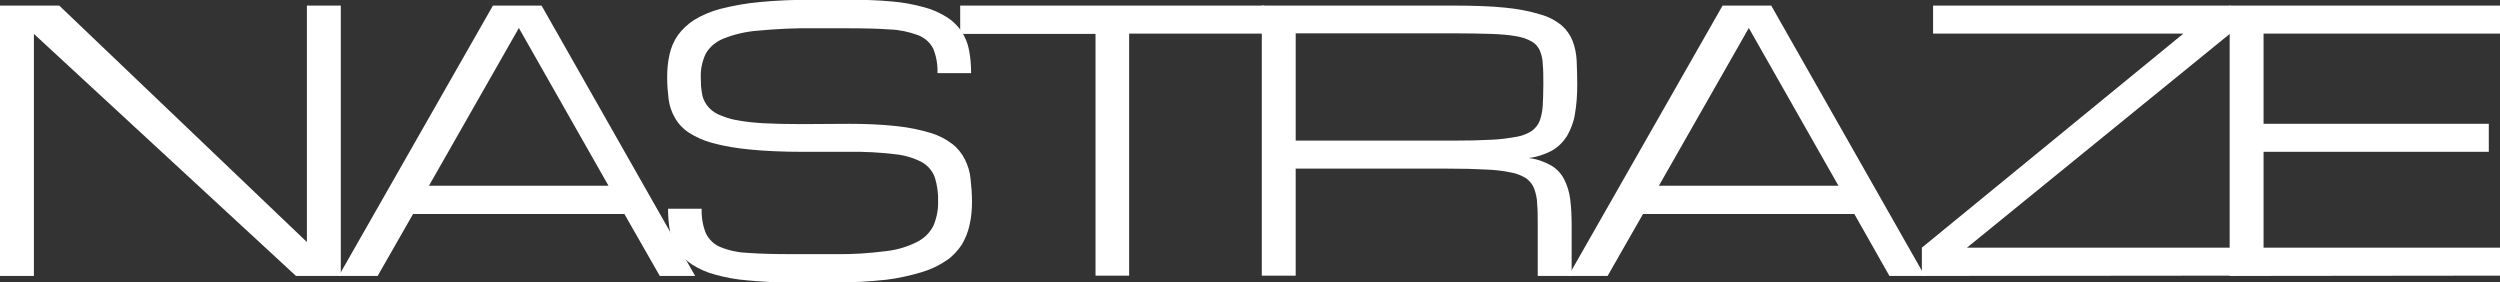<?xml version="1.0" encoding="UTF-8"?> <svg xmlns="http://www.w3.org/2000/svg" xmlns:xlink="http://www.w3.org/1999/xlink" version="1.1" id="Слой_1" x="0px" y="0px" viewBox="0 0 848 95.8" style="enable-background:new 0 0 848 95.8;" xml:space="preserve"><rect x="0" y="0" width="848" height="95.8" fill="#333333" stroke="none"/> <style type="text/css"> .st0{fill:#FFFFFF;} </style> <path class="st0" d="M11.5,93.6H0V1.9h20.1l84,80.2V1.9h11.5v91.7h-15.2L11.5,11.5V93.6z"></path> <path class="st0" d="M211.8,72.6h-71.7l-12,21h-13.2l52.3-91.7h16.5l52.1,91.7h-12L211.8,72.6z M206.4,63L176,9.5L145.5,63L206.4,63 z"></path> <path class="st0" d="M288.1,42c5.4,0,10.8,0.2,16.2,0.8c3.9,0.4,7.7,1.2,11.4,2.3c2.7,0.8,5.2,2.1,7.4,3.8c1.8,1.4,3.2,3.2,4.2,5.2 c1,2,1.7,4.2,1.9,6.5c0.3,2.6,0.5,5.2,0.5,7.8c0,2.6-0.2,5.2-0.8,7.8c-0.5,2.4-1.4,4.6-2.6,6.7c-1.4,2.1-3.1,4-5.2,5.4 c-2.6,1.8-5.4,3.1-8.4,4c-4,1.2-8.1,2.1-12.2,2.6c-5.5,0.6-11.1,0.9-16.7,0.9h-15.3c-5,0-10-0.2-15-0.7c-3.8-0.3-7.5-1-11.1-2 c-2.7-0.7-5.3-1.9-7.7-3.4c-1.9-1.3-3.6-2.9-4.9-4.8c-1.2-1.9-2.1-4.1-2.5-6.3c-0.5-2.6-0.7-5.2-0.7-7.8H238 c-0.1,2.9,0.4,5.9,1.5,8.5c1.1,2.1,2.9,3.8,5.1,4.6c3,1.2,6.2,1.8,9.4,1.9c3.9,0.3,8.7,0.4,14.4,0.4h15.3c5.6,0.1,11.1-0.3,16.7-1 c3.7-0.4,7.2-1.4,10.6-3.1c2.4-1.2,4.4-3.1,5.6-5.5c1.1-2.6,1.7-5.4,1.6-8.3c0.1-2.7-0.3-5.5-1.1-8.1c-0.8-2.2-2.3-4-4.4-5.2 c-2.9-1.5-6-2.4-9.2-2.7c-5.1-0.6-10.3-0.9-15.5-0.8h-15.8c-7,0-13-0.3-18-0.8c-4.2-0.4-8.5-1.1-12.6-2.2c-2.9-0.8-5.6-2-8.1-3.6 c-1.9-1.3-3.5-3-4.6-5c-1.1-1.9-1.8-4-2.1-6.2c-0.3-2.5-0.5-4.9-0.5-7.4c0-2.6,0.2-5.2,0.8-7.8c0.5-2.3,1.4-4.5,2.8-6.5 c1.5-2.1,3.4-3.8,5.5-5.2c2.8-1.7,5.9-3,9-3.8c4.4-1.1,8.8-1.9,13.3-2.3c5.2-0.5,11.3-0.8,18.3-0.8h11.5c5.7,0,10.8,0.2,15,0.6 c3.8,0.3,7.5,1,11.1,2c2.7,0.7,5.3,1.9,7.7,3.4c1.9,1.2,3.6,2.9,4.9,4.8c1.2,1.9,2.1,4.1,2.5,6.3c0.5,2.6,0.7,5.2,0.7,7.8h-11.4 c0.1-2.9-0.4-5.8-1.5-8.4c-1.1-2.1-3-3.7-5.2-4.5c-3-1.1-6.2-1.8-9.4-1.9c-3.9-0.3-8.7-0.4-14.5-0.4h-11.4 c-6.3-0.1-12.6,0.2-18.9,0.8c-4,0.3-8,1.2-11.7,2.7c-2.5,1-4.7,2.8-6,5.1c-1.2,2.5-1.8,5.3-1.7,8.1c0,1.8,0.1,3.6,0.4,5.3 c0.2,1.5,0.8,2.9,1.7,4.1c0.9,1.3,2.2,2.3,3.6,3c2,0.9,4,1.6,6.1,2c3.1,0.6,6.2,0.9,9.3,1.1c3.7,0.2,8.1,0.3,13.2,0.3L288.1,42z"></path> <path class="st0" d="M428.8,1.9v9.5h-45.8v82.1h-11.4V11.5h-45.9V1.9H428.8z"></path> <path class="st0" d="M533.1,93.6h-11.5V76.4c0-2.8,0-5.2-0.2-7.2c0-1.8-0.4-3.5-1-5.2c-0.5-1.4-1.5-2.6-2.7-3.5 c-1.6-1-3.4-1.7-5.2-2c-2.8-0.6-5.7-0.9-8.6-1c-3.5-0.2-7.8-0.3-12.9-0.3h-51.5v36.3H428V1.9h64.9c7,0,12.9,0.2,17.7,0.7 c4,0.4,8,1.1,11.9,2.3c2.6,0.7,5.1,2,7.2,3.7c1.6,1.4,2.9,3.2,3.7,5.2c0.8,2.1,1.3,4.4,1.4,6.7c0.1,2.5,0.2,5.2,0.2,8.2 c0,3.4-0.2,6.7-0.8,10.1c-0.4,2.6-1.4,5.1-2.7,7.4c-1.3,2-3,3.7-5.1,4.9c-2.5,1.3-5.2,2.2-7.9,2.5c2.7,0.3,5.3,1.2,7.6,2.5 c1.9,1.1,3.4,2.7,4.4,4.6c1.1,2.1,1.8,4.4,2.1,6.8c0.4,3,0.5,6,0.5,9L533.1,93.6z M439.5,47.7h53.4c5.1,0,9.4-0.1,12.9-0.3 c2.9-0.1,5.8-0.5,8.6-1c1.9-0.3,3.6-1,5.2-2c1.2-0.9,2.2-2.1,2.7-3.5c0.6-1.7,0.9-3.4,1-5.2c0.1-2,0.2-4.4,0.2-7.2 c0-2.6,0-4.8-0.2-6.7c0-1.6-0.4-3.2-1-4.7c-0.6-1.3-1.5-2.3-2.7-3c-1.6-0.9-3.4-1.5-5.2-1.8c-2.9-0.5-5.7-0.7-8.6-0.8 c-3.5-0.1-7.8-0.2-12.9-0.2h-53.4V47.7z"></path> <path class="st0" d="M629,72.6h-71.7l-12,21H532l52.3-91.7h16.5l52.1,91.7h-12L629,72.6z M623.6,63L593.2,9.5L562.7,63L623.6,63z"></path> <path class="st0" d="M651.9,93.6V84l88.7-72.6h-84.9V1.9h101v9.3L667.2,84h91.1v9.5L651.9,93.6z"></path> <path class="st0" d="M756.3,93.6V1.9H848v9.5h-80.2V42h76.4v9.5h-76.4V84H848v9.5L756.3,93.6z"></path> </svg> 